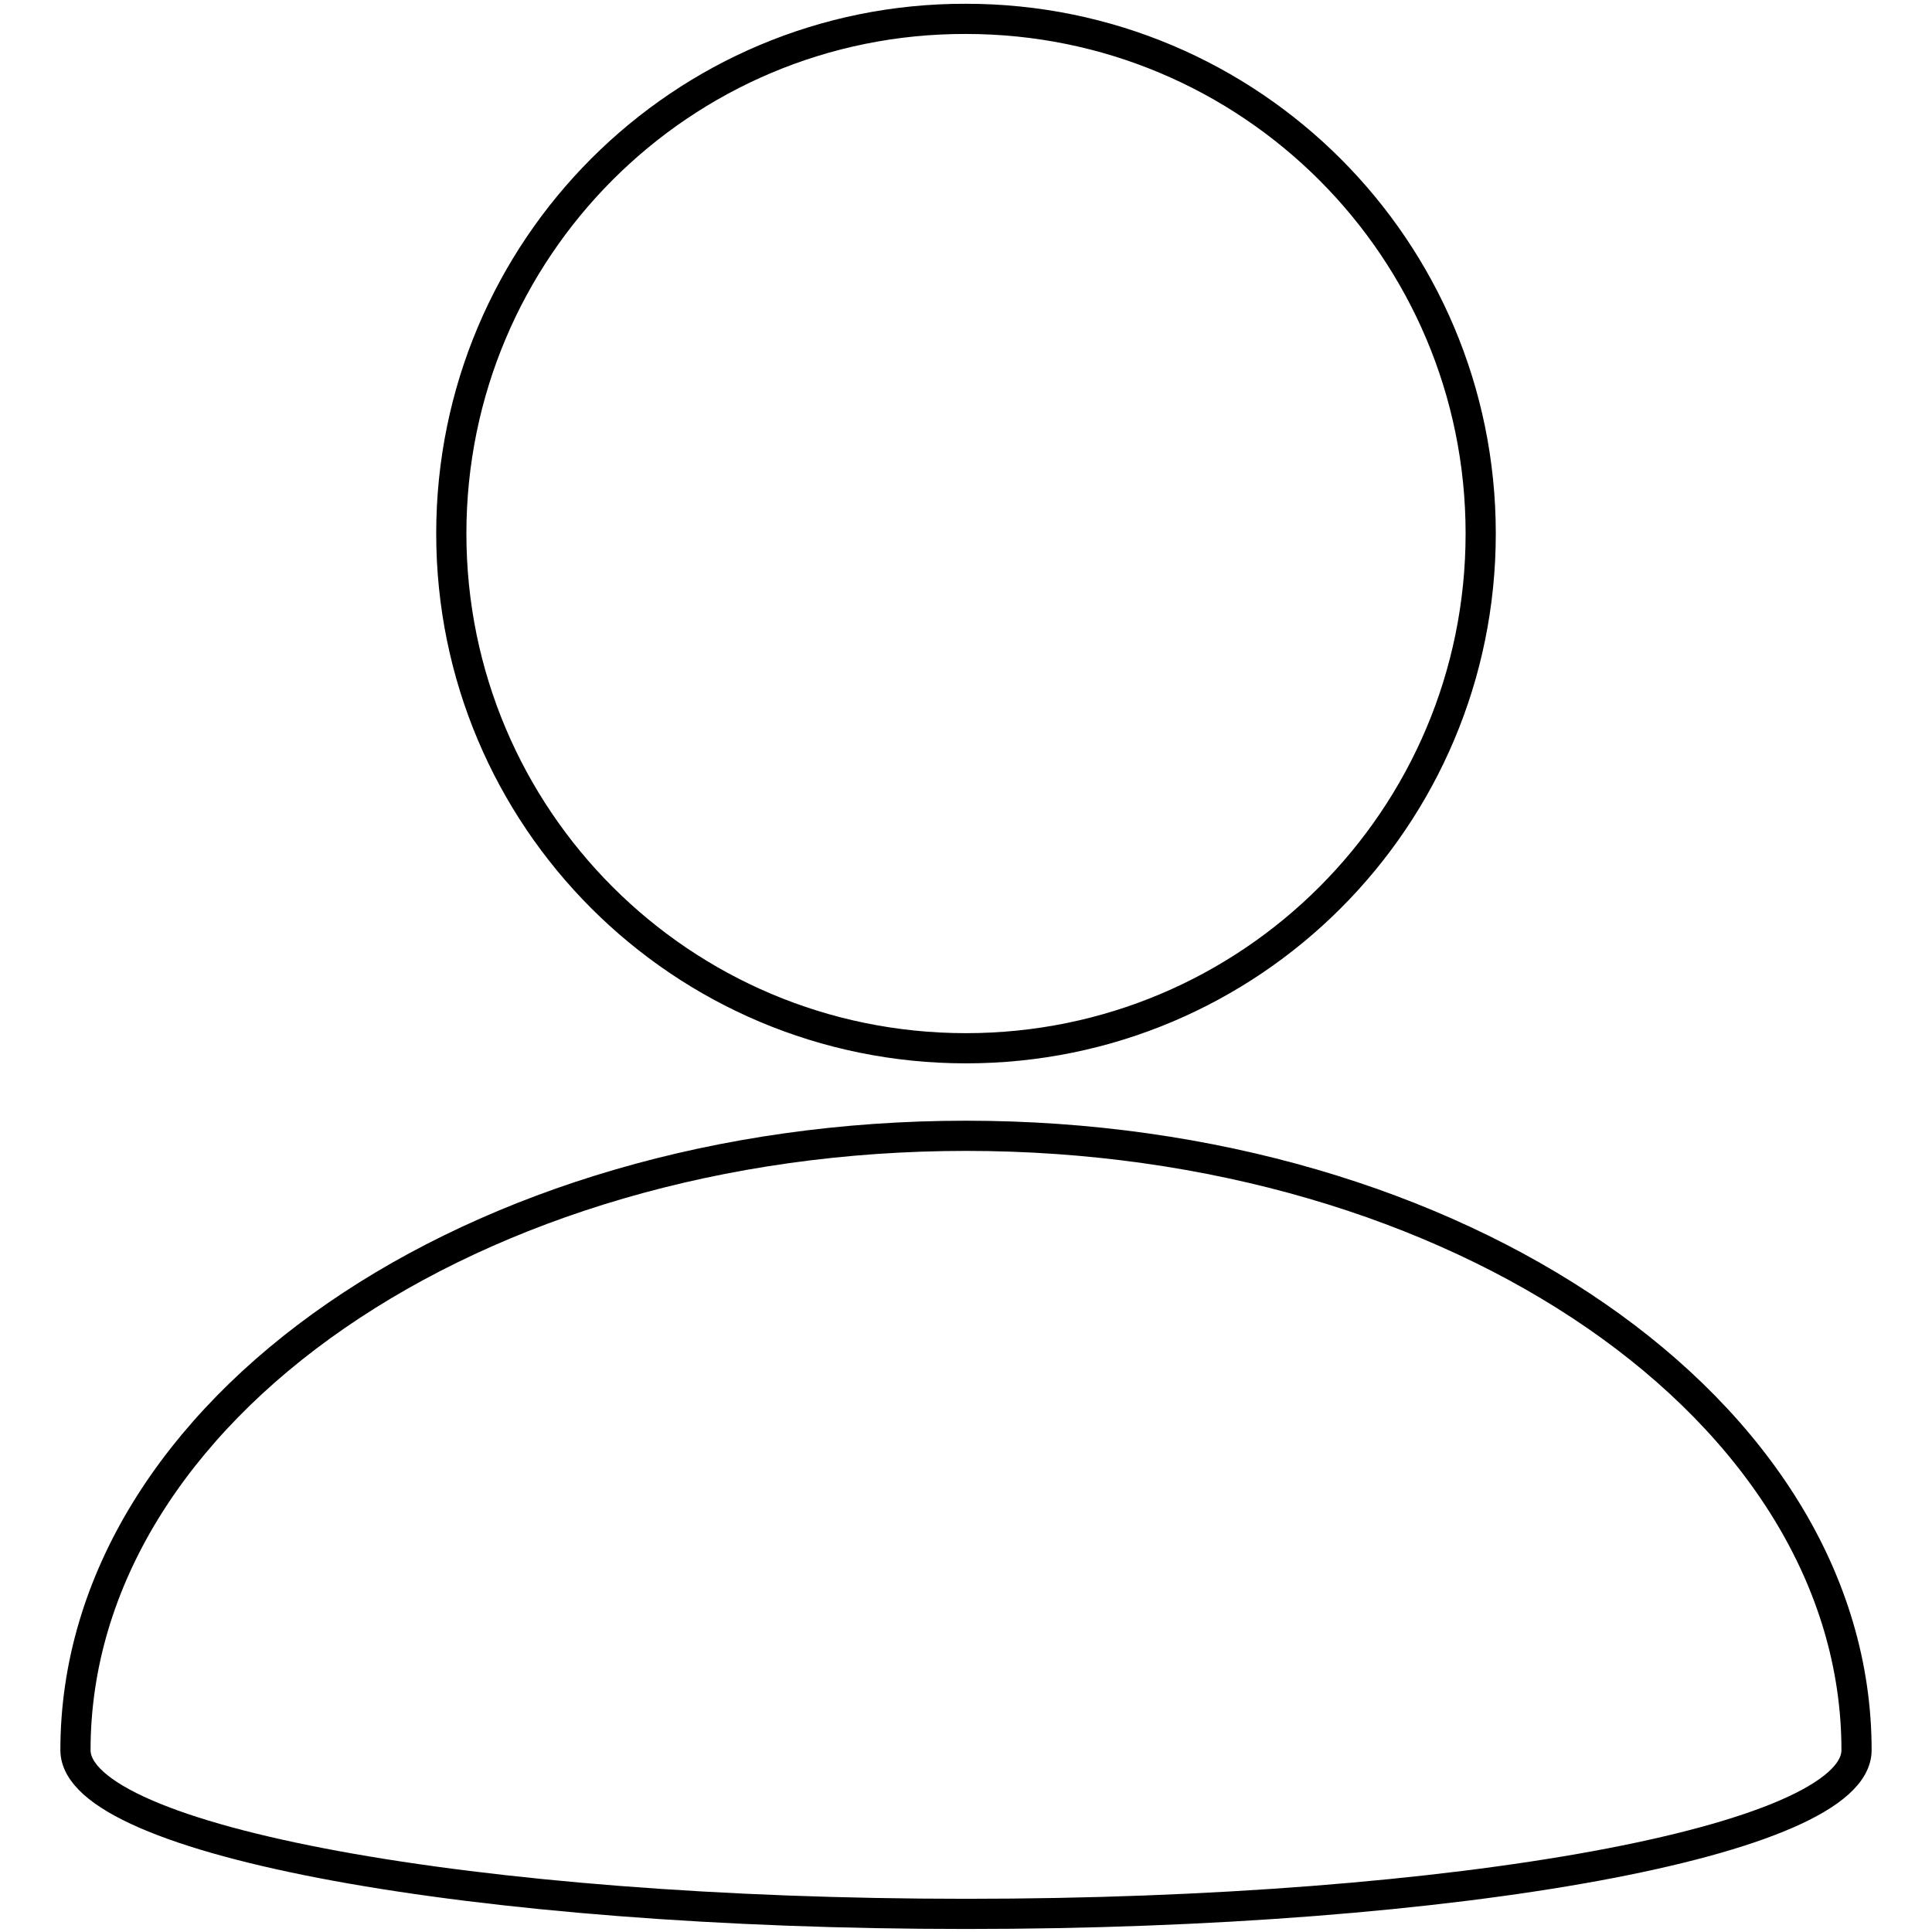 <?xml version="1.0" encoding="utf-8"?>
<!-- Svg Vector Icons : http://www.onlinewebfonts.com/icon -->
<!DOCTYPE svg PUBLIC "-//W3C//DTD SVG 1.1//EN" "http://www.w3.org/Graphics/SVG/1.1/DTD/svg11.dtd">
<svg version="1.1" xmlns="http://www.w3.org/2000/svg" xmlns:xlink="http://www.w3.org/1999/xlink" x="0px" y="0px" viewBox="0 0 256 256" enable-background="new 0 0 256 256" xml:space="preserve">
<g> <path stroke-width="4" fill-opacity="0" stroke="#000000"  d="M59.8,70.7c0,37.7,30.5,68.2,68.2,68.2c37.7,0,68.2-30.5,68.2-68.2l0,0c0-37.7-30.5-68.2-68.2-68.2 C90.3,2.4,59.8,33,59.8,70.7L59.8,70.7z M128,150.5c-65.2,0-118,36.4-118,81.4c0,12,52.8,21.7,118,21.7c65.2,0,118-9.7,118-21.7 C246,186.9,193.2,150.5,128,150.5z"/></g>
</svg>